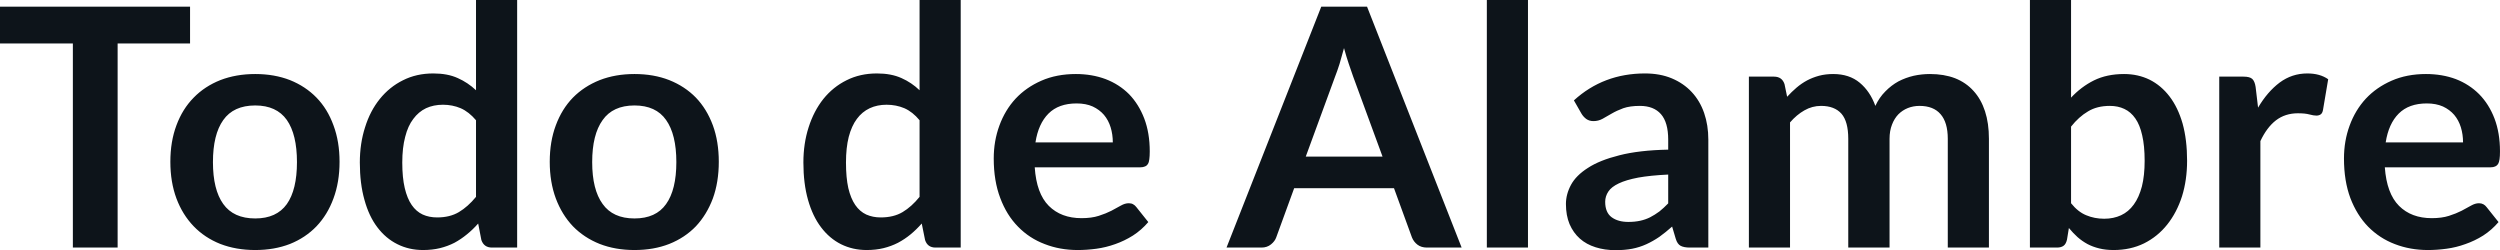 <svg fill="#0d141a" viewBox="0 0 172.581 17.273" height="100%" width="100%" xmlns="http://www.w3.org/2000/svg"><path preserveAspectRatio="none" d="M0 0.46L13.12 0.46L13.12 3.00L8.12 3.00L8.12 17.09L5.03 17.09L5.03 3.00L0 3.00L0 0.46ZM17.62 5.11L17.62 5.11Q18.94 5.11 20.02 5.53Q21.09 5.96 21.85 6.74Q22.61 7.52 23.02 8.65Q23.44 9.77 23.44 11.17L23.44 11.17Q23.44 12.57 23.02 13.70Q22.61 14.82 21.85 15.62Q21.09 16.41 20.02 16.84Q18.94 17.26 17.62 17.26L17.62 17.26Q16.30 17.26 15.21 16.84Q14.13 16.41 13.37 15.62Q12.60 14.82 12.18 13.70Q11.76 12.57 11.76 11.17L11.76 11.17Q11.76 9.77 12.18 8.65Q12.60 7.52 13.37 6.74Q14.13 5.96 15.21 5.53Q16.30 5.11 17.62 5.11ZM17.62 15.08L17.62 15.08Q19.09 15.08 19.80 14.09Q20.50 13.10 20.50 11.19L20.50 11.19Q20.50 9.28 19.80 8.28Q19.09 7.28 17.62 7.28L17.62 7.28Q16.12 7.28 15.41 8.29Q14.70 9.29 14.70 11.19L14.70 11.19Q14.70 13.09 15.41 14.08Q16.12 15.08 17.62 15.08ZM35.70 17.09L33.96 17.09Q33.41 17.09 33.23 16.57L33.23 16.57L33.01 15.43Q32.64 15.85 32.23 16.18Q31.83 16.51 31.37 16.76Q30.90 17.00 30.37 17.13Q29.83 17.26 29.21 17.26L29.21 17.26Q28.24 17.26 27.44 16.86Q26.63 16.46 26.05 15.69Q25.47 14.93 25.16 13.80Q24.84 12.67 24.84 11.22L24.84 11.22Q24.84 9.91 25.20 8.79Q25.55 7.66 26.22 6.83Q26.89 6.00 27.82 5.54Q28.75 5.07 29.91 5.07L29.91 5.07Q30.90 5.07 31.60 5.39Q32.30 5.70 32.86 6.23L32.86 6.23L32.86 0L35.70 0L35.70 17.09ZM30.18 15.01L30.18 15.01Q31.06 15.01 31.68 14.64Q32.30 14.27 32.86 13.59L32.86 13.59L32.86 8.30Q32.37 7.72 31.80 7.47Q31.23 7.23 30.58 7.23L30.58 7.23Q29.93 7.23 29.41 7.47Q28.89 7.72 28.53 8.21Q28.16 8.69 27.97 9.45Q27.77 10.20 27.77 11.22L27.77 11.22Q27.77 12.26 27.94 12.98Q28.11 13.70 28.42 14.15Q28.73 14.60 29.18 14.81Q29.62 15.01 30.18 15.01ZM43.80 5.11L43.80 5.11Q45.13 5.11 46.20 5.53Q47.28 5.96 48.04 6.74Q48.79 7.52 49.21 8.65Q49.62 9.77 49.62 11.17L49.62 11.17Q49.62 12.57 49.21 13.70Q48.79 14.82 48.04 15.62Q47.28 16.41 46.20 16.84Q45.13 17.26 43.80 17.26L43.80 17.26Q42.48 17.26 41.40 16.84Q40.32 16.41 39.55 15.62Q38.79 14.82 38.37 13.70Q37.95 12.57 37.95 11.17L37.95 11.17Q37.95 9.77 38.37 8.65Q38.79 7.52 39.55 6.74Q40.32 5.96 41.40 5.53Q42.48 5.11 43.80 5.11ZM43.80 15.08L43.80 15.08Q45.28 15.08 45.98 14.09Q46.69 13.10 46.69 11.19L46.69 11.19Q46.69 9.28 45.98 8.28Q45.28 7.28 43.80 7.28L43.80 7.28Q42.31 7.28 41.60 8.29Q40.88 9.29 40.88 11.19L40.88 11.19Q40.88 13.09 41.60 14.08Q42.31 15.08 43.80 15.08ZM66.32 17.09L64.58 17.09Q64.03 17.09 63.86 16.57L63.86 16.57L63.63 15.43Q63.26 15.85 62.86 16.18Q62.46 16.51 61.99 16.76Q61.52 17.00 60.99 17.13Q60.46 17.26 59.83 17.26L59.83 17.26Q58.87 17.26 58.06 16.86Q57.26 16.46 56.68 15.69Q56.10 14.93 55.78 13.80Q55.46 12.67 55.46 11.22L55.46 11.22Q55.46 9.91 55.82 8.79Q56.18 7.66 56.84 6.83Q57.51 6.00 58.44 5.54Q59.37 5.07 60.54 5.07L60.54 5.07Q61.52 5.07 62.23 5.39Q62.93 5.70 63.48 6.23L63.48 6.23L63.48 0L66.32 0L66.32 17.09ZM60.80 15.01L60.80 15.01Q61.69 15.01 62.31 14.64Q62.93 14.27 63.48 13.59L63.48 13.59L63.48 8.30Q63.00 7.72 62.43 7.47Q61.86 7.23 61.20 7.23L61.20 7.23Q60.56 7.23 60.04 7.47Q59.51 7.72 59.15 8.21Q58.79 8.69 58.59 9.45Q58.40 10.20 58.40 11.22L58.40 11.22Q58.40 12.26 58.56 12.98Q58.73 13.70 59.04 14.15Q59.35 14.60 59.80 14.81Q60.25 15.01 60.80 15.01ZM74.27 5.11L74.27 5.11Q75.38 5.11 76.32 5.46Q77.26 5.82 77.94 6.50Q78.61 7.19 78.99 8.18Q79.37 9.18 79.37 10.45L79.37 10.45Q79.37 10.78 79.34 10.99Q79.32 11.20 79.24 11.32Q79.17 11.44 79.04 11.49Q78.91 11.55 78.72 11.55L78.72 11.55L71.43 11.55Q71.55 13.36 72.40 14.21Q73.25 15.06 74.66 15.06L74.66 15.06Q75.35 15.06 75.85 14.90Q76.35 14.74 76.72 14.55Q77.10 14.35 77.38 14.19Q77.66 14.03 77.92 14.03L77.92 14.03Q78.10 14.03 78.22 14.10Q78.35 14.17 78.44 14.29L78.44 14.29L79.27 15.33Q78.80 15.88 78.21 16.26Q77.62 16.63 76.99 16.85Q76.35 17.08 75.69 17.17Q75.03 17.26 74.40 17.26L74.40 17.26Q73.17 17.26 72.12 16.85Q71.06 16.45 70.28 15.65Q69.49 14.85 69.05 13.67Q68.60 12.49 68.60 10.94L68.60 10.94Q68.60 9.73 68.99 8.67Q69.38 7.60 70.11 6.81Q70.84 6.03 71.89 5.57Q72.94 5.11 74.27 5.11ZM74.32 7.14L74.32 7.14Q73.08 7.14 72.38 7.84Q71.68 8.54 71.48 9.83L71.48 9.83L76.82 9.83Q76.82 9.28 76.67 8.79Q76.52 8.30 76.21 7.93Q75.90 7.57 75.43 7.35Q74.96 7.14 74.32 7.14ZM94.37 0.46L100.90 17.09L98.51 17.09Q98.11 17.09 97.85 16.89Q97.59 16.69 97.47 16.39L97.47 16.39L96.23 12.99L89.34 12.99L88.10 16.39Q88.01 16.65 87.74 16.87Q87.47 17.09 87.08 17.09L87.08 17.09L84.67 17.09L91.21 0.46L94.37 0.46ZM92.16 5.30L90.14 10.81L95.44 10.81L93.41 5.28Q93.28 4.91 93.11 4.41Q92.94 3.91 92.78 3.32L92.78 3.32Q92.62 3.91 92.47 4.42Q92.31 4.92 92.16 5.30L92.16 5.30ZM102.64 0L105.48 0L105.48 17.09L102.64 17.09L102.64 0ZM117.93 9.64L117.93 17.09L116.66 17.09Q116.25 17.09 116.02 16.97Q115.79 16.85 115.68 16.48L115.68 16.48L115.43 15.64Q114.98 16.04 114.55 16.35Q114.11 16.65 113.65 16.86Q113.19 17.07 112.68 17.17Q112.16 17.27 111.53 17.27L111.53 17.27Q110.78 17.27 110.15 17.07Q109.51 16.87 109.06 16.47Q108.61 16.07 108.35 15.47Q108.10 14.87 108.10 14.08L108.10 14.08Q108.10 13.41 108.45 12.76Q108.80 12.11 109.62 11.59Q110.43 11.06 111.79 10.72Q113.15 10.37 115.16 10.33L115.16 10.33L115.16 9.64Q115.16 8.45 114.66 7.88Q114.16 7.31 113.21 7.31L113.21 7.31Q112.52 7.31 112.06 7.47Q111.60 7.64 111.26 7.84Q110.92 8.04 110.63 8.20Q110.34 8.36 110.00 8.36L110.00 8.36Q109.71 8.36 109.50 8.21Q109.30 8.06 109.17 7.84L109.17 7.84L108.65 6.93Q110.69 5.07 113.56 5.07L113.56 5.07Q114.60 5.07 115.41 5.41Q116.22 5.75 116.78 6.35Q117.35 6.96 117.64 7.80Q117.93 8.64 117.93 9.64L117.93 9.64ZM112.41 15.32L112.41 15.32Q112.85 15.32 113.22 15.24Q113.59 15.16 113.91 15.00Q114.24 14.83 114.55 14.60Q114.85 14.36 115.16 14.04L115.16 14.04L115.16 12.05Q113.92 12.11 113.09 12.26Q112.25 12.42 111.75 12.66Q111.24 12.90 111.03 13.22Q110.81 13.55 110.81 13.93L110.81 13.93Q110.81 14.67 111.26 15.00Q111.70 15.32 112.41 15.32ZM123.57 17.09L120.73 17.09L120.73 5.29L122.46 5.29Q123.02 5.29 123.19 5.81L123.19 5.81L123.37 6.68Q123.68 6.34 124.02 6.05Q124.36 5.76 124.75 5.55Q125.13 5.35 125.57 5.23Q126.02 5.11 126.55 5.11L126.55 5.11Q127.66 5.11 128.38 5.71Q129.10 6.31 129.46 7.31L129.46 7.31Q129.73 6.73 130.15 6.31Q130.56 5.89 131.05 5.62Q131.55 5.36 132.11 5.23Q132.66 5.11 133.23 5.11L133.23 5.11Q134.20 5.11 134.96 5.40Q135.72 5.70 136.24 6.28Q136.76 6.85 137.03 7.68Q137.30 8.51 137.30 9.58L137.30 9.58L137.30 17.09L134.46 17.09L134.46 9.58Q134.46 8.45 133.96 7.88Q133.47 7.31 132.51 7.31L132.51 7.31Q132.08 7.31 131.70 7.46Q131.33 7.61 131.05 7.89Q130.77 8.18 130.61 8.60Q130.44 9.03 130.44 9.58L130.44 9.58L130.44 17.09L127.59 17.09L127.59 9.58Q127.59 8.39 127.12 7.85Q126.64 7.31 125.71 7.31L125.71 7.31Q125.10 7.31 124.56 7.62Q124.03 7.92 123.57 8.45L123.57 8.45L123.57 17.09ZM142.00 17.09L140.13 17.09L140.13 0L142.97 0L142.97 6.74Q143.67 5.99 144.55 5.55Q145.44 5.11 146.63 5.11L146.63 5.11Q147.59 5.11 148.39 5.50Q149.19 5.90 149.77 6.66Q150.35 7.42 150.67 8.53Q150.98 9.65 150.98 11.10L150.98 11.10Q150.98 12.42 150.63 13.55Q150.27 14.67 149.61 15.50Q148.95 16.33 148.01 16.80Q147.07 17.26 145.91 17.26L145.91 17.26Q145.37 17.26 144.92 17.15Q144.47 17.04 144.11 16.85Q143.74 16.65 143.42 16.37Q143.11 16.09 142.82 15.74L142.82 15.74L142.69 16.54Q142.62 16.84 142.46 16.96Q142.29 17.09 142.00 17.09L142.00 17.09ZM145.65 7.31L145.65 7.31Q144.76 7.31 144.14 7.69Q143.51 8.06 142.97 8.74L142.97 8.74L142.97 14.03Q143.45 14.63 144.02 14.86Q144.59 15.10 145.26 15.10L145.26 15.10Q145.90 15.10 146.42 14.86Q146.94 14.62 147.30 14.12Q147.66 13.63 147.86 12.87Q148.05 12.12 148.05 11.10L148.05 11.10Q148.05 10.06 147.88 9.34Q147.72 8.62 147.41 8.18Q147.10 7.73 146.65 7.52Q146.21 7.31 145.65 7.31ZM156.04 17.09L153.20 17.09L153.20 5.29L154.87 5.29Q155.31 5.29 155.48 5.45Q155.65 5.61 155.71 6.00L155.71 6.00L155.88 7.43Q156.52 6.34 157.37 5.70Q158.22 5.07 159.28 5.07L159.28 5.07Q160.15 5.07 160.72 5.47L160.72 5.47L160.36 7.60Q160.32 7.81 160.21 7.89Q160.09 7.98 159.90 7.98L159.90 7.98Q159.72 7.98 159.42 7.90Q159.13 7.82 158.63 7.82L158.63 7.82Q157.75 7.82 157.11 8.31Q156.48 8.80 156.04 9.74L156.04 9.74L156.04 17.09ZM167.47 5.11L167.47 5.11Q168.59 5.11 169.53 5.46Q170.46 5.82 171.14 6.50Q171.82 7.19 172.20 8.18Q172.58 9.18 172.58 10.45L172.58 10.45Q172.58 10.78 172.55 10.99Q172.52 11.20 172.45 11.32Q172.37 11.44 172.25 11.49Q172.12 11.55 171.93 11.55L171.93 11.55L164.63 11.55Q164.76 13.36 165.61 14.21Q166.46 15.06 167.87 15.06L167.87 15.06Q168.56 15.06 169.06 14.90Q169.56 14.74 169.93 14.55Q170.30 14.35 170.59 14.19Q170.87 14.03 171.13 14.03L171.13 14.03Q171.30 14.03 171.43 14.10Q171.56 14.17 171.65 14.29L171.65 14.29L172.48 15.33Q172.01 15.88 171.42 16.26Q170.83 16.63 170.19 16.85Q169.56 17.08 168.89 17.17Q168.23 17.26 167.61 17.26L167.61 17.26Q166.38 17.26 165.32 16.85Q164.27 16.45 163.48 15.65Q162.70 14.85 162.25 13.67Q161.81 12.49 161.81 10.94L161.81 10.94Q161.81 9.73 162.20 8.67Q162.59 7.60 163.32 6.81Q164.05 6.03 165.10 5.57Q166.15 5.11 167.47 5.11ZM167.53 7.14L167.53 7.14Q166.29 7.14 165.59 7.84Q164.89 8.54 164.69 9.83L164.69 9.83L170.03 9.83Q170.03 9.28 169.88 8.79Q169.73 8.30 169.42 7.93Q169.11 7.57 168.64 7.35Q168.16 7.14 167.53 7.14Z"></path></svg>